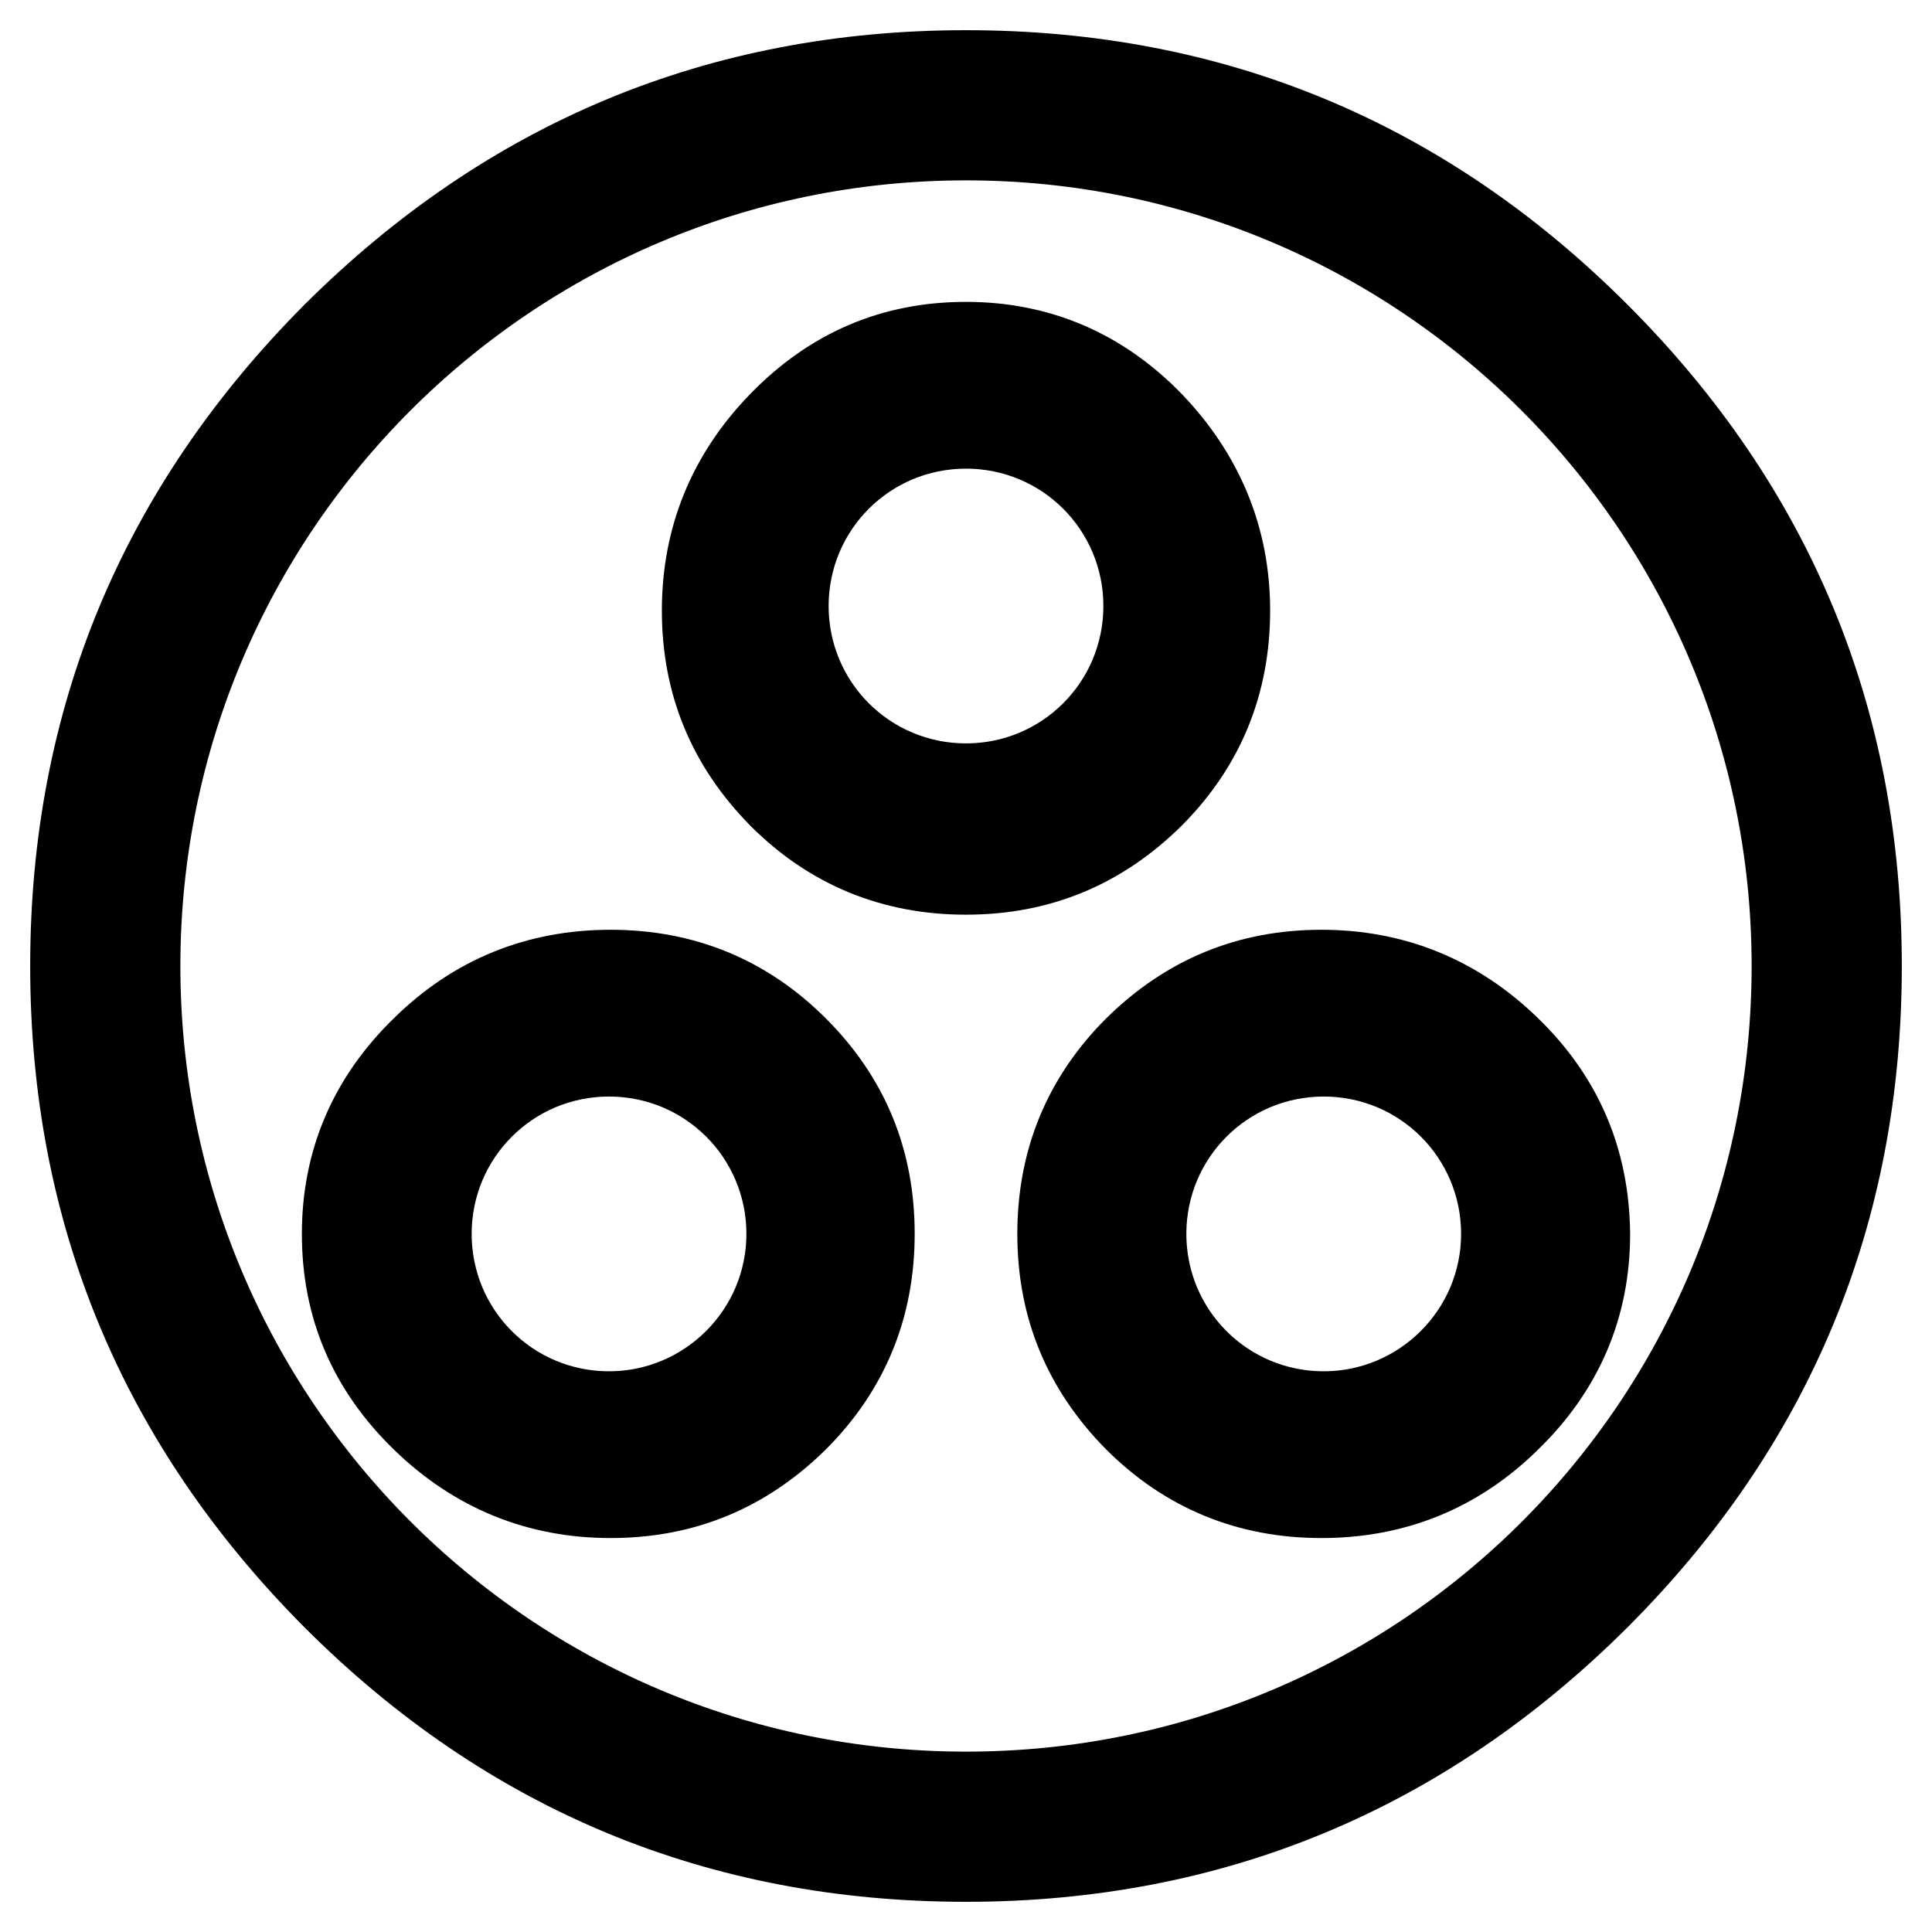 <?xml version="1.0" encoding="utf-8"?>
<!-- Svg Vector Icons : http://www.onlinewebfonts.com/icon -->
<!DOCTYPE svg PUBLIC "-//W3C//DTD SVG 1.1//EN" "http://www.w3.org/Graphics/SVG/1.1/DTD/svg11.dtd">
<svg version="1.1" xmlns="http://www.w3.org/2000/svg" xmlns:xlink="http://www.w3.org/1999/xlink" x="0px" y="0px" viewBox="0 0 256 256" enable-background="new 0 0 256 256" xml:space="preserve">
<g><g><path stroke-width="12" fill-opacity="0" stroke="#000000"  d="M152.3,56.4C145.6,49.5,137.5,46,128,46c-9.5,0-17.5,3.4-24.3,10.4c-6.7,6.9-10,15.1-10,24.5c0,9.5,3.3,17.5,10,24.3c6.7,6.7,14.8,10,24.3,10c9.5,0,17.5-3.3,24.3-10c6.7-6.7,10-14.8,10-24.3C162.3,71.5,158.9,63.3,152.3,56.4L152.3,56.4z M128,104.5c-13.4,0-24.2-10.8-24.2-24.2c0-13.4,10.8-24.2,24.2-24.2c13.4,0,24.2,10.8,24.2,24.2S141.4,104.5,128,104.5z"/><path stroke-width="12" fill-opacity="0" stroke="#000000"  d="M211.4,44.6C188.3,21.5,160.5,10,128,10l0,0c-32.5,0-60.3,11.6-83.4,34.6C21.6,67.7,10,95.5,10,128c0,32.5,11.6,60.3,34.6,83.4C67.7,234.5,95.5,246,128,246c32.5,0,60.3-11.6,83.4-34.6c23.1-23.1,34.6-50.9,34.6-83.4S234.5,67.7,211.4,44.6L211.4,44.6z M128,238.1c-60.8,0-110.1-49.3-110.1-110.1C17.9,67.2,67.2,17.9,128,17.9S238.1,67.2,238.1,128C238.1,188.9,188.9,238.1,128,238.1L128,238.1z"/><path stroke-width="12" fill-opacity="0" stroke="#000000"  d="M105.2,139.2c-6.7-6.7-14.8-10-24.3-10c-9.5,0-17.7,3.3-24.5,10c-6.9,6.7-10.4,14.8-10.4,24.3s3.4,17.5,10.4,24.3c6.9,6.7,15.1,10,24.5,10c9.5,0,17.5-3.3,24.3-10c6.7-6.7,10-14.8,10-24.3C115.2,153.9,111.9,145.9,105.2,139.2z M80.7,187.7c-13.4,0-24.2-10.8-24.2-24.2s10.8-24.2,24.2-24.2c13.4,0,24.2,10.8,24.2,24.2S94,187.7,80.7,187.7z"/><path stroke-width="12" fill-opacity="0" stroke="#000000"  d="M199.6,139.2c-6.9-6.7-15.1-10-24.5-10c-9.5,0-17.5,3.3-24.3,10c-6.7,6.7-10,14.8-10,24.3s3.3,17.5,10,24.3c6.7,6.7,14.8,10,24.3,10c9.5,0,17.7-3.3,24.5-10c6.9-6.7,10.4-14.8,10.4-24.3C209.9,153.9,206.5,145.9,199.6,139.2z M175.4,187.7c-13.4,0-24.2-10.8-24.2-24.2s10.8-24.2,24.2-24.2c13.4,0,24.2,10.8,24.2,24.2S188.7,187.7,175.4,187.7L175.4,187.7z"/></g></g>
</svg>